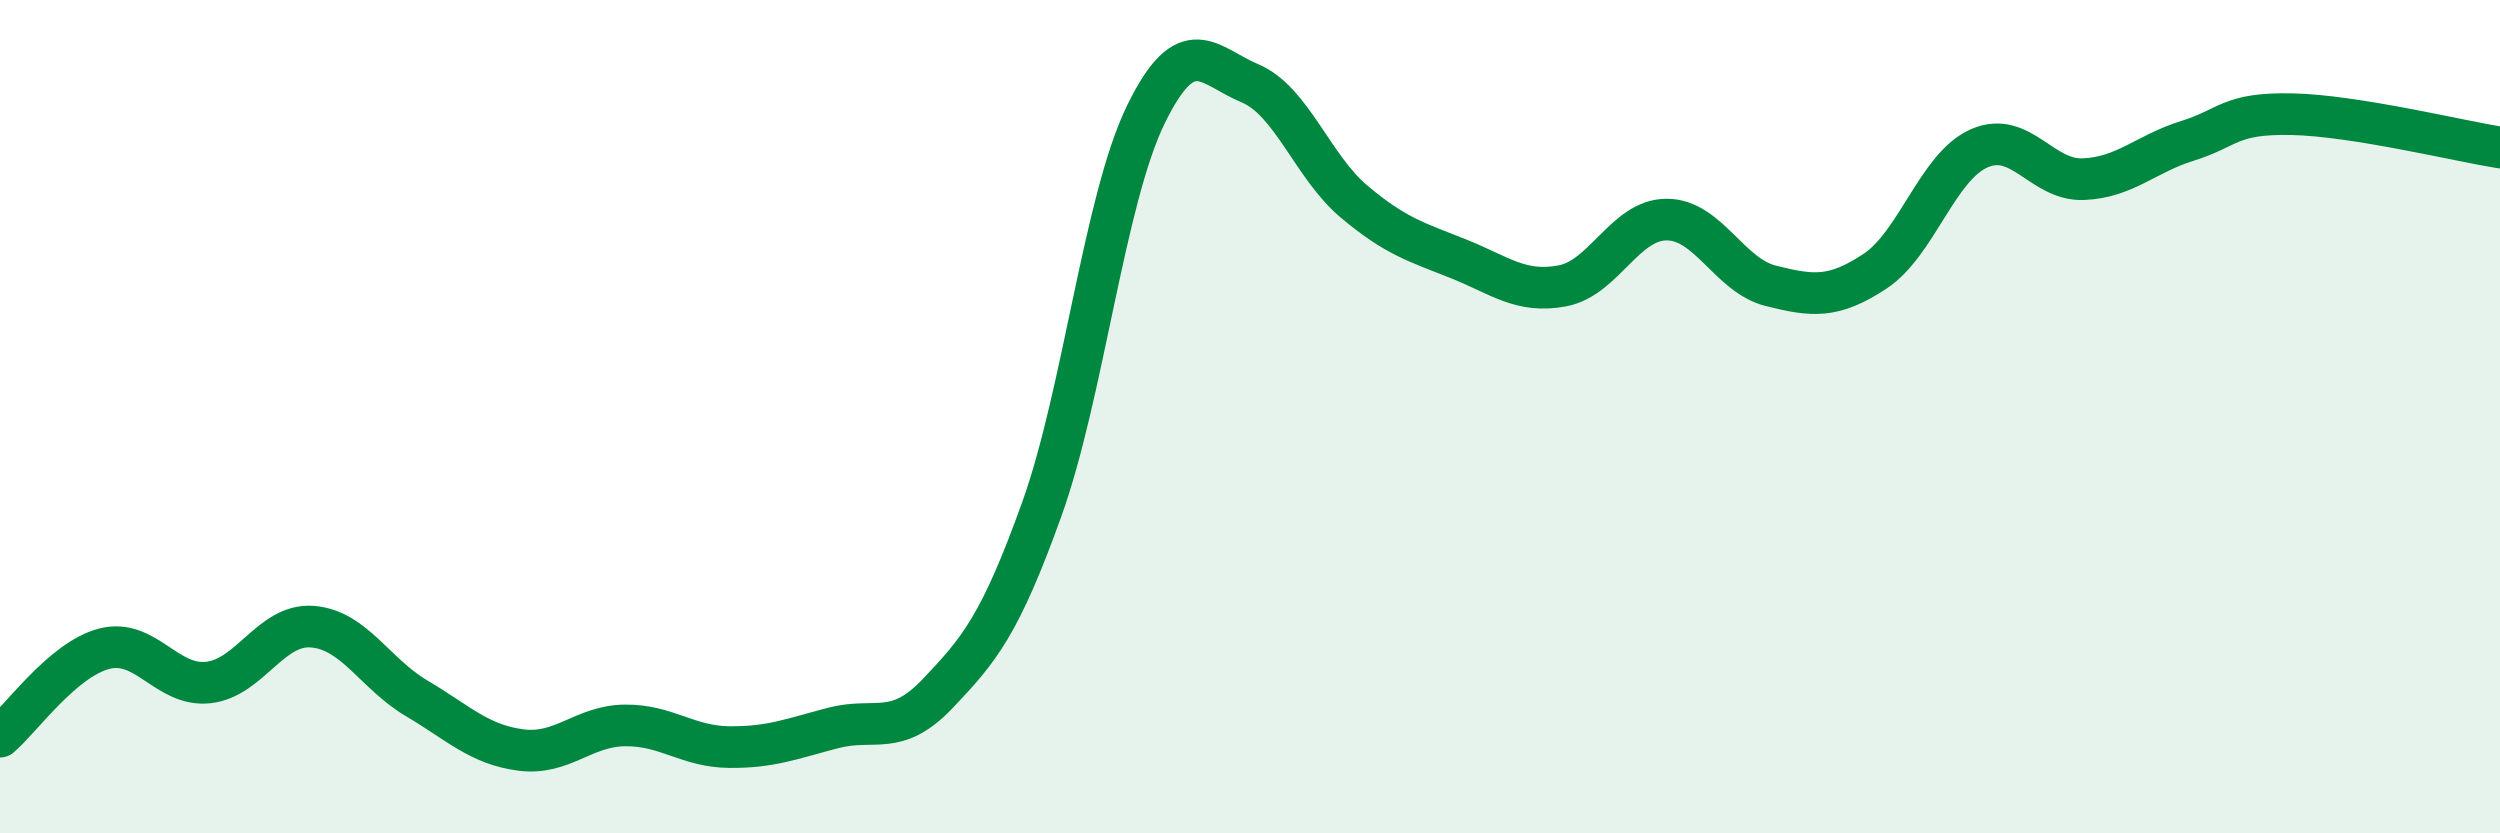 
    <svg width="60" height="20" viewBox="0 0 60 20" xmlns="http://www.w3.org/2000/svg">
      <path
        d="M 0,17.68 C 0.5,17.26 1.5,15.83 2.5,15.57 C 3.5,15.31 4,16.49 5,16.38 C 6,16.27 6.5,14.96 7.5,15.04 C 8.5,15.12 9,16.17 10,16.76 C 11,17.35 11.5,17.87 12.5,18 C 13.5,18.13 14,17.42 15,17.41 C 16,17.4 16.5,17.92 17.5,17.93 C 18.5,17.94 19,17.73 20,17.47 C 21,17.21 21.5,17.7 22.5,16.65 C 23.5,15.6 24,15.01 25,12.23 C 26,9.45 26.5,4.8 27.5,2.75 C 28.5,0.7 29,1.58 30,2 C 31,2.42 31.5,4 32.5,4.84 C 33.5,5.68 34,5.81 35,6.21 C 36,6.61 36.5,7.05 37.5,6.86 C 38.5,6.67 39,5.27 40,5.27 C 41,5.27 41.5,6.61 42.5,6.86 C 43.5,7.11 44,7.17 45,6.51 C 46,5.85 46.5,4 47.5,3.56 C 48.5,3.12 49,4.34 50,4.3 C 51,4.26 51.5,3.69 52.5,3.38 C 53.5,3.07 53.5,2.71 55,2.74 C 56.5,2.77 59,3.38 60,3.54L60 20L0 20Z"
        fill="#008740"
        opacity="0.1"
        stroke-linecap="round"
        stroke-linejoin="round"
      />
      <path
        d="M 0,17.68 C 0.5,17.26 1.5,15.83 2.5,15.57 C 3.5,15.31 4,16.49 5,16.38 C 6,16.27 6.5,14.96 7.5,15.04 C 8.5,15.12 9,16.17 10,16.76 C 11,17.35 11.5,17.87 12.5,18 C 13.5,18.13 14,17.42 15,17.41 C 16,17.4 16.5,17.92 17.5,17.93 C 18.5,17.94 19,17.73 20,17.47 C 21,17.21 21.5,17.7 22.5,16.65 C 23.5,15.6 24,15.01 25,12.23 C 26,9.45 26.5,4.8 27.5,2.75 C 28.5,0.7 29,1.58 30,2 C 31,2.42 31.5,4 32.5,4.84 C 33.5,5.68 34,5.81 35,6.21 C 36,6.61 36.5,7.05 37.5,6.86 C 38.5,6.67 39,5.27 40,5.27 C 41,5.27 41.5,6.61 42.5,6.86 C 43.5,7.11 44,7.17 45,6.51 C 46,5.85 46.5,4 47.5,3.56 C 48.5,3.12 49,4.34 50,4.3 C 51,4.26 51.5,3.69 52.5,3.38 C 53.5,3.07 53.5,2.71 55,2.74 C 56.5,2.77 59,3.38 60,3.54"
        stroke="#008740"
        stroke-width="1"
        fill="none"
        stroke-linecap="round"
        stroke-linejoin="round"
      />
    </svg>
  